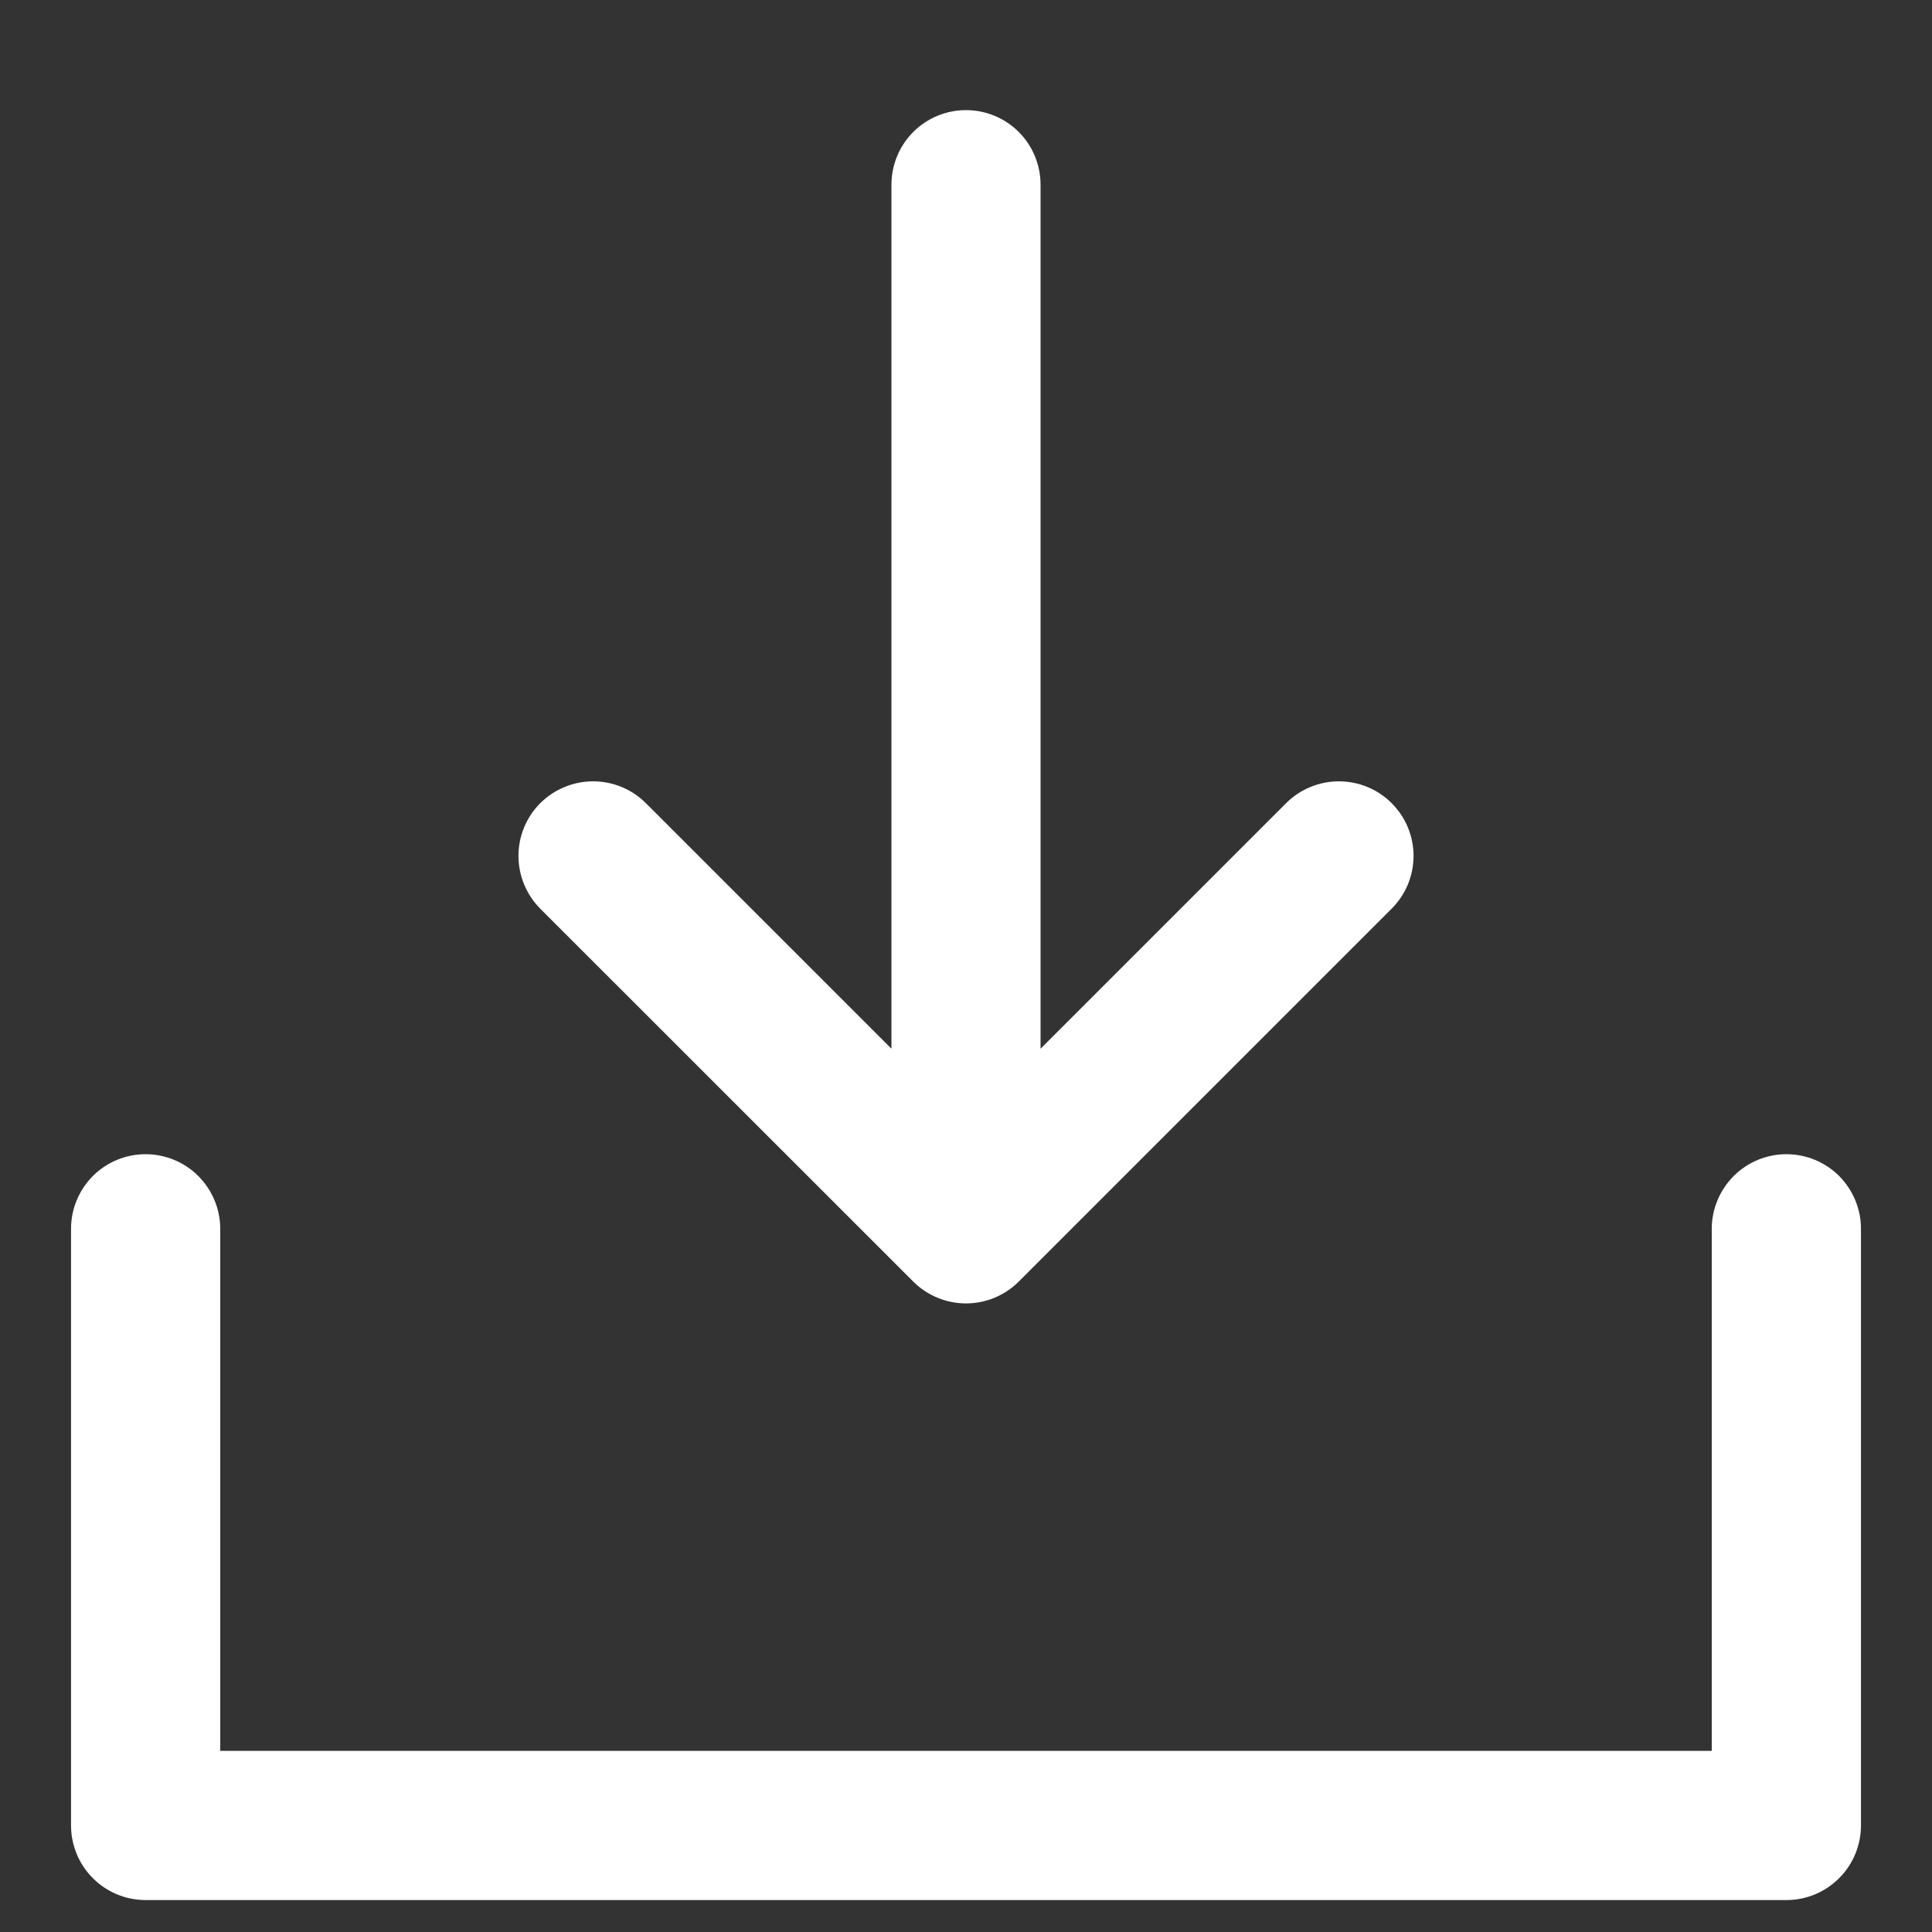 <svg width="17" height="17" viewBox="0 0 17 17" fill="none" xmlns="http://www.w3.org/2000/svg">
<rect x="0" y="0" width="17" height="17" fill="#333333" stroke="none"/>
<path d="M16.375 10.812V16.062C16.375 16.236 16.306 16.404 16.183 16.526C16.06 16.65 15.893 16.719 15.719 16.719H1.281C1.107 16.719 0.94 16.65 0.817 16.526C0.694 16.404 0.625 16.236 0.625 16.062V10.812C0.625 10.639 0.694 10.472 0.817 10.348C0.94 10.225 1.107 10.156 1.281 10.156C1.455 10.156 1.622 10.225 1.745 10.348C1.868 10.472 1.938 10.639 1.938 10.812V15.406H15.062V10.812C15.062 10.639 15.132 10.472 15.255 10.348C15.378 10.225 15.545 10.156 15.719 10.156C15.893 10.156 16.06 10.225 16.183 10.348C16.306 10.472 16.375 10.639 16.375 10.812ZM8.036 11.277C8.097 11.338 8.169 11.386 8.249 11.419C8.328 11.452 8.414 11.469 8.5 11.469C8.586 11.469 8.672 11.452 8.751 11.419C8.831 11.386 8.903 11.338 8.964 11.277L12.245 7.996C12.306 7.935 12.355 7.862 12.388 7.783C12.421 7.703 12.438 7.617 12.438 7.531C12.438 7.445 12.421 7.36 12.388 7.28C12.355 7.2 12.306 7.128 12.245 7.067C12.185 7.006 12.112 6.958 12.033 6.925C11.953 6.892 11.867 6.875 11.781 6.875C11.695 6.875 11.61 6.892 11.53 6.925C11.45 6.958 11.378 7.006 11.317 7.067L9.156 9.228V1.625C9.156 1.451 9.087 1.284 8.964 1.161C8.841 1.038 8.674 0.969 8.5 0.969C8.326 0.969 8.159 1.038 8.036 1.161C7.913 1.284 7.844 1.451 7.844 1.625V9.228L5.683 7.067C5.56 6.944 5.393 6.875 5.219 6.875C5.045 6.875 4.878 6.944 4.754 7.067C4.631 7.19 4.562 7.357 4.562 7.531C4.562 7.705 4.631 7.872 4.754 7.996L8.036 11.277Z" fill="white"/></svg> 